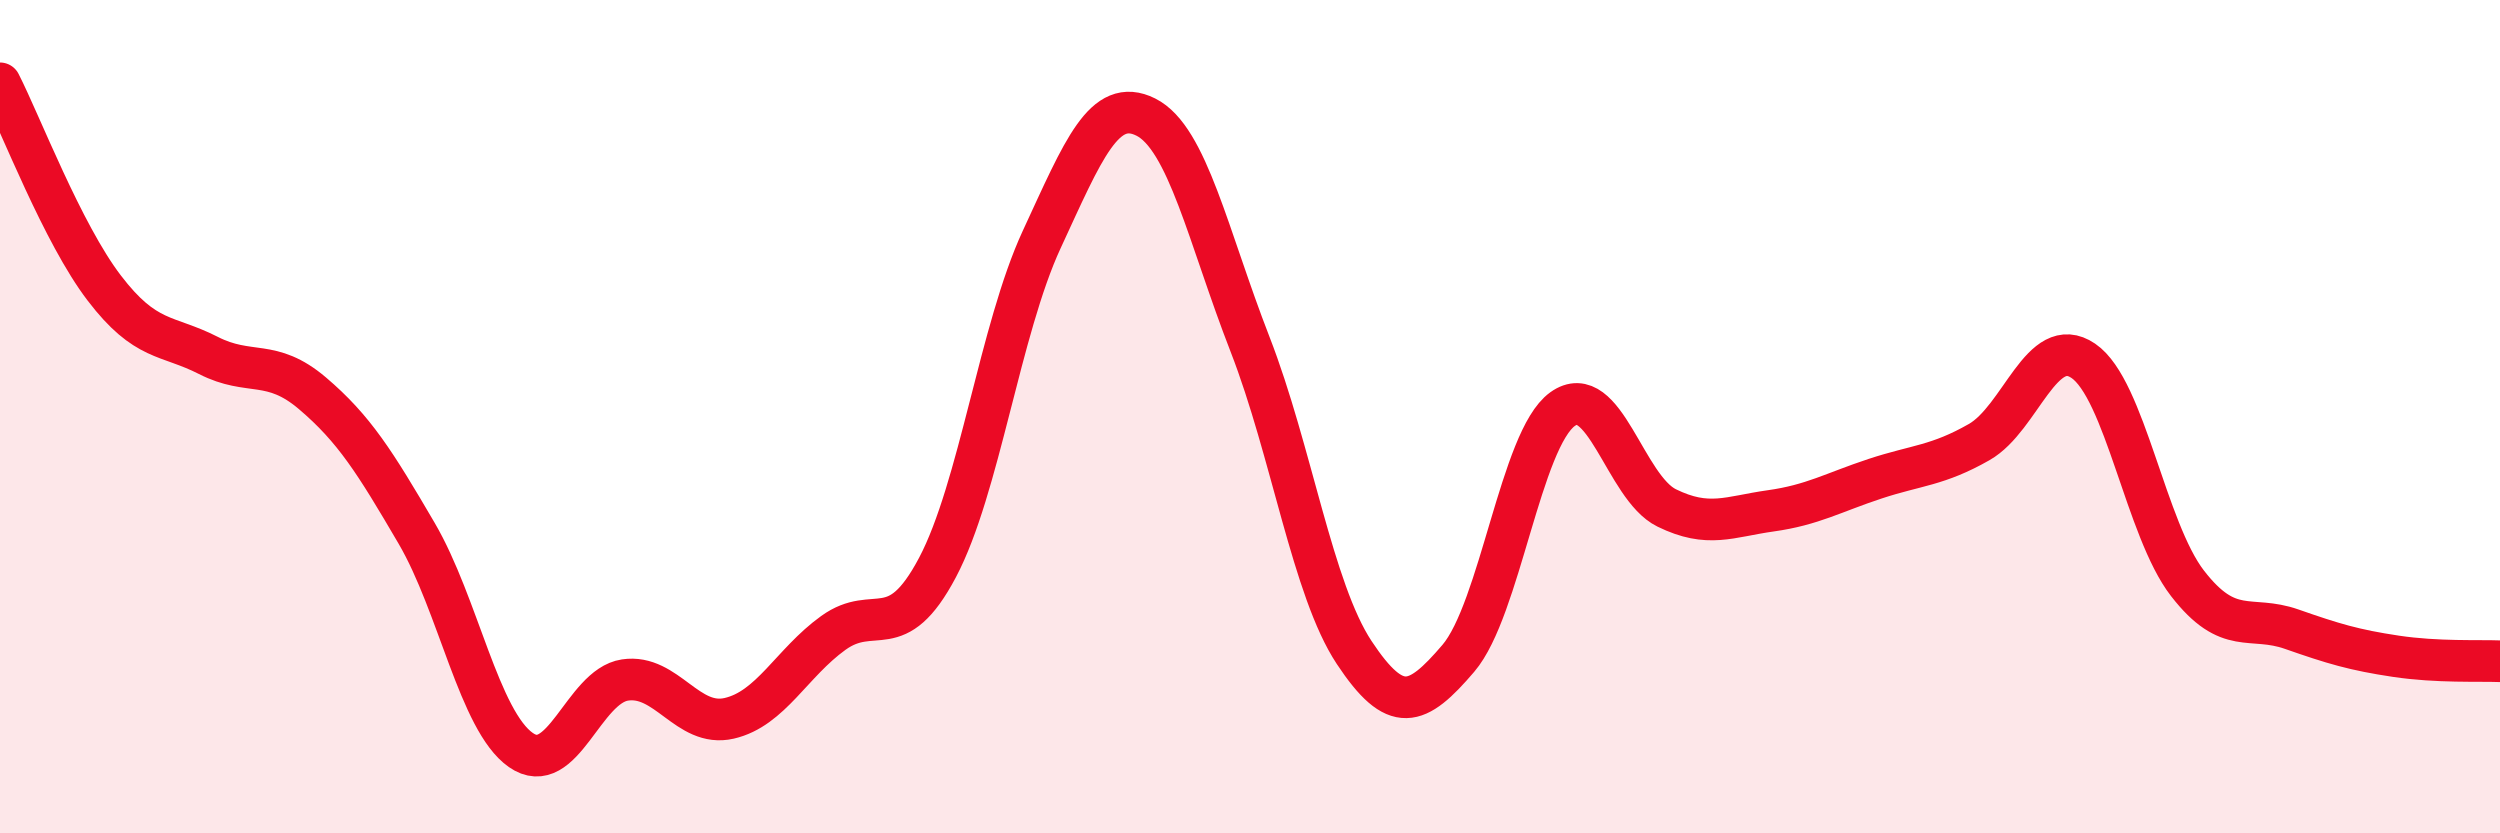 
    <svg width="60" height="20" viewBox="0 0 60 20" xmlns="http://www.w3.org/2000/svg">
      <path
        d="M 0,2 C 0.5,2.98 1.5,5.6 2.5,6.91 C 3.5,8.22 4,8.02 5,8.53 C 6,9.04 6.5,8.59 7.5,9.44 C 8.5,10.29 9,11.09 10,12.8 C 11,14.51 11.5,17.3 12.5,18 C 13.5,18.7 14,16.47 15,16.32 C 16,16.17 16.5,17.47 17.5,17.24 C 18.5,17.01 19,15.91 20,15.19 C 21,14.47 21.5,15.51 22.5,13.62 C 23.5,11.73 24,7.91 25,5.75 C 26,3.59 26.5,2.31 27.5,2.81 C 28.5,3.31 29,5.69 30,8.26 C 31,10.83 31.5,14.15 32.5,15.66 C 33.5,17.17 34,16.97 35,15.8 C 36,14.63 36.5,10.54 37.5,9.82 C 38.5,9.1 39,11.7 40,12.19 C 41,12.68 41.5,12.4 42.5,12.26 C 43.5,12.12 44,11.82 45,11.49 C 46,11.16 46.5,11.18 47.5,10.61 C 48.5,10.04 49,7.98 50,8.66 C 51,9.34 51.5,12.71 52.5,14 C 53.5,15.29 54,14.75 55,15.1 C 56,15.45 56.5,15.6 57.5,15.75 C 58.5,15.9 59.5,15.85 60,15.87L60 20L0 20Z"
        fill="#EB0A25"
        opacity="0.1"
        stroke-linecap="round"
        stroke-linejoin="round"
      />
      <path
        d="M 0,2 C 0.5,2.98 1.5,5.6 2.5,6.91 C 3.5,8.22 4,8.02 5,8.53 C 6,9.04 6.5,8.59 7.5,9.44 C 8.5,10.29 9,11.09 10,12.8 C 11,14.51 11.5,17.3 12.5,18 C 13.5,18.7 14,16.47 15,16.32 C 16,16.17 16.5,17.47 17.5,17.24 C 18.5,17.01 19,15.91 20,15.19 C 21,14.47 21.5,15.51 22.5,13.62 C 23.5,11.73 24,7.91 25,5.75 C 26,3.59 26.5,2.31 27.5,2.81 C 28.5,3.31 29,5.69 30,8.26 C 31,10.83 31.5,14.15 32.5,15.66 C 33.5,17.17 34,16.97 35,15.8 C 36,14.63 36.5,10.54 37.5,9.82 C 38.5,9.1 39,11.7 40,12.19 C 41,12.68 41.5,12.4 42.5,12.26 C 43.5,12.12 44,11.82 45,11.49 C 46,11.16 46.5,11.18 47.5,10.61 C 48.5,10.04 49,7.98 50,8.66 C 51,9.34 51.5,12.71 52.5,14 C 53.5,15.29 54,14.75 55,15.1 C 56,15.45 56.5,15.6 57.5,15.75 C 58.5,15.9 59.5,15.85 60,15.87"
        stroke="#EB0A25"
        stroke-width="1"
        fill="none"
        stroke-linecap="round"
        stroke-linejoin="round"
      />
    </svg>
  